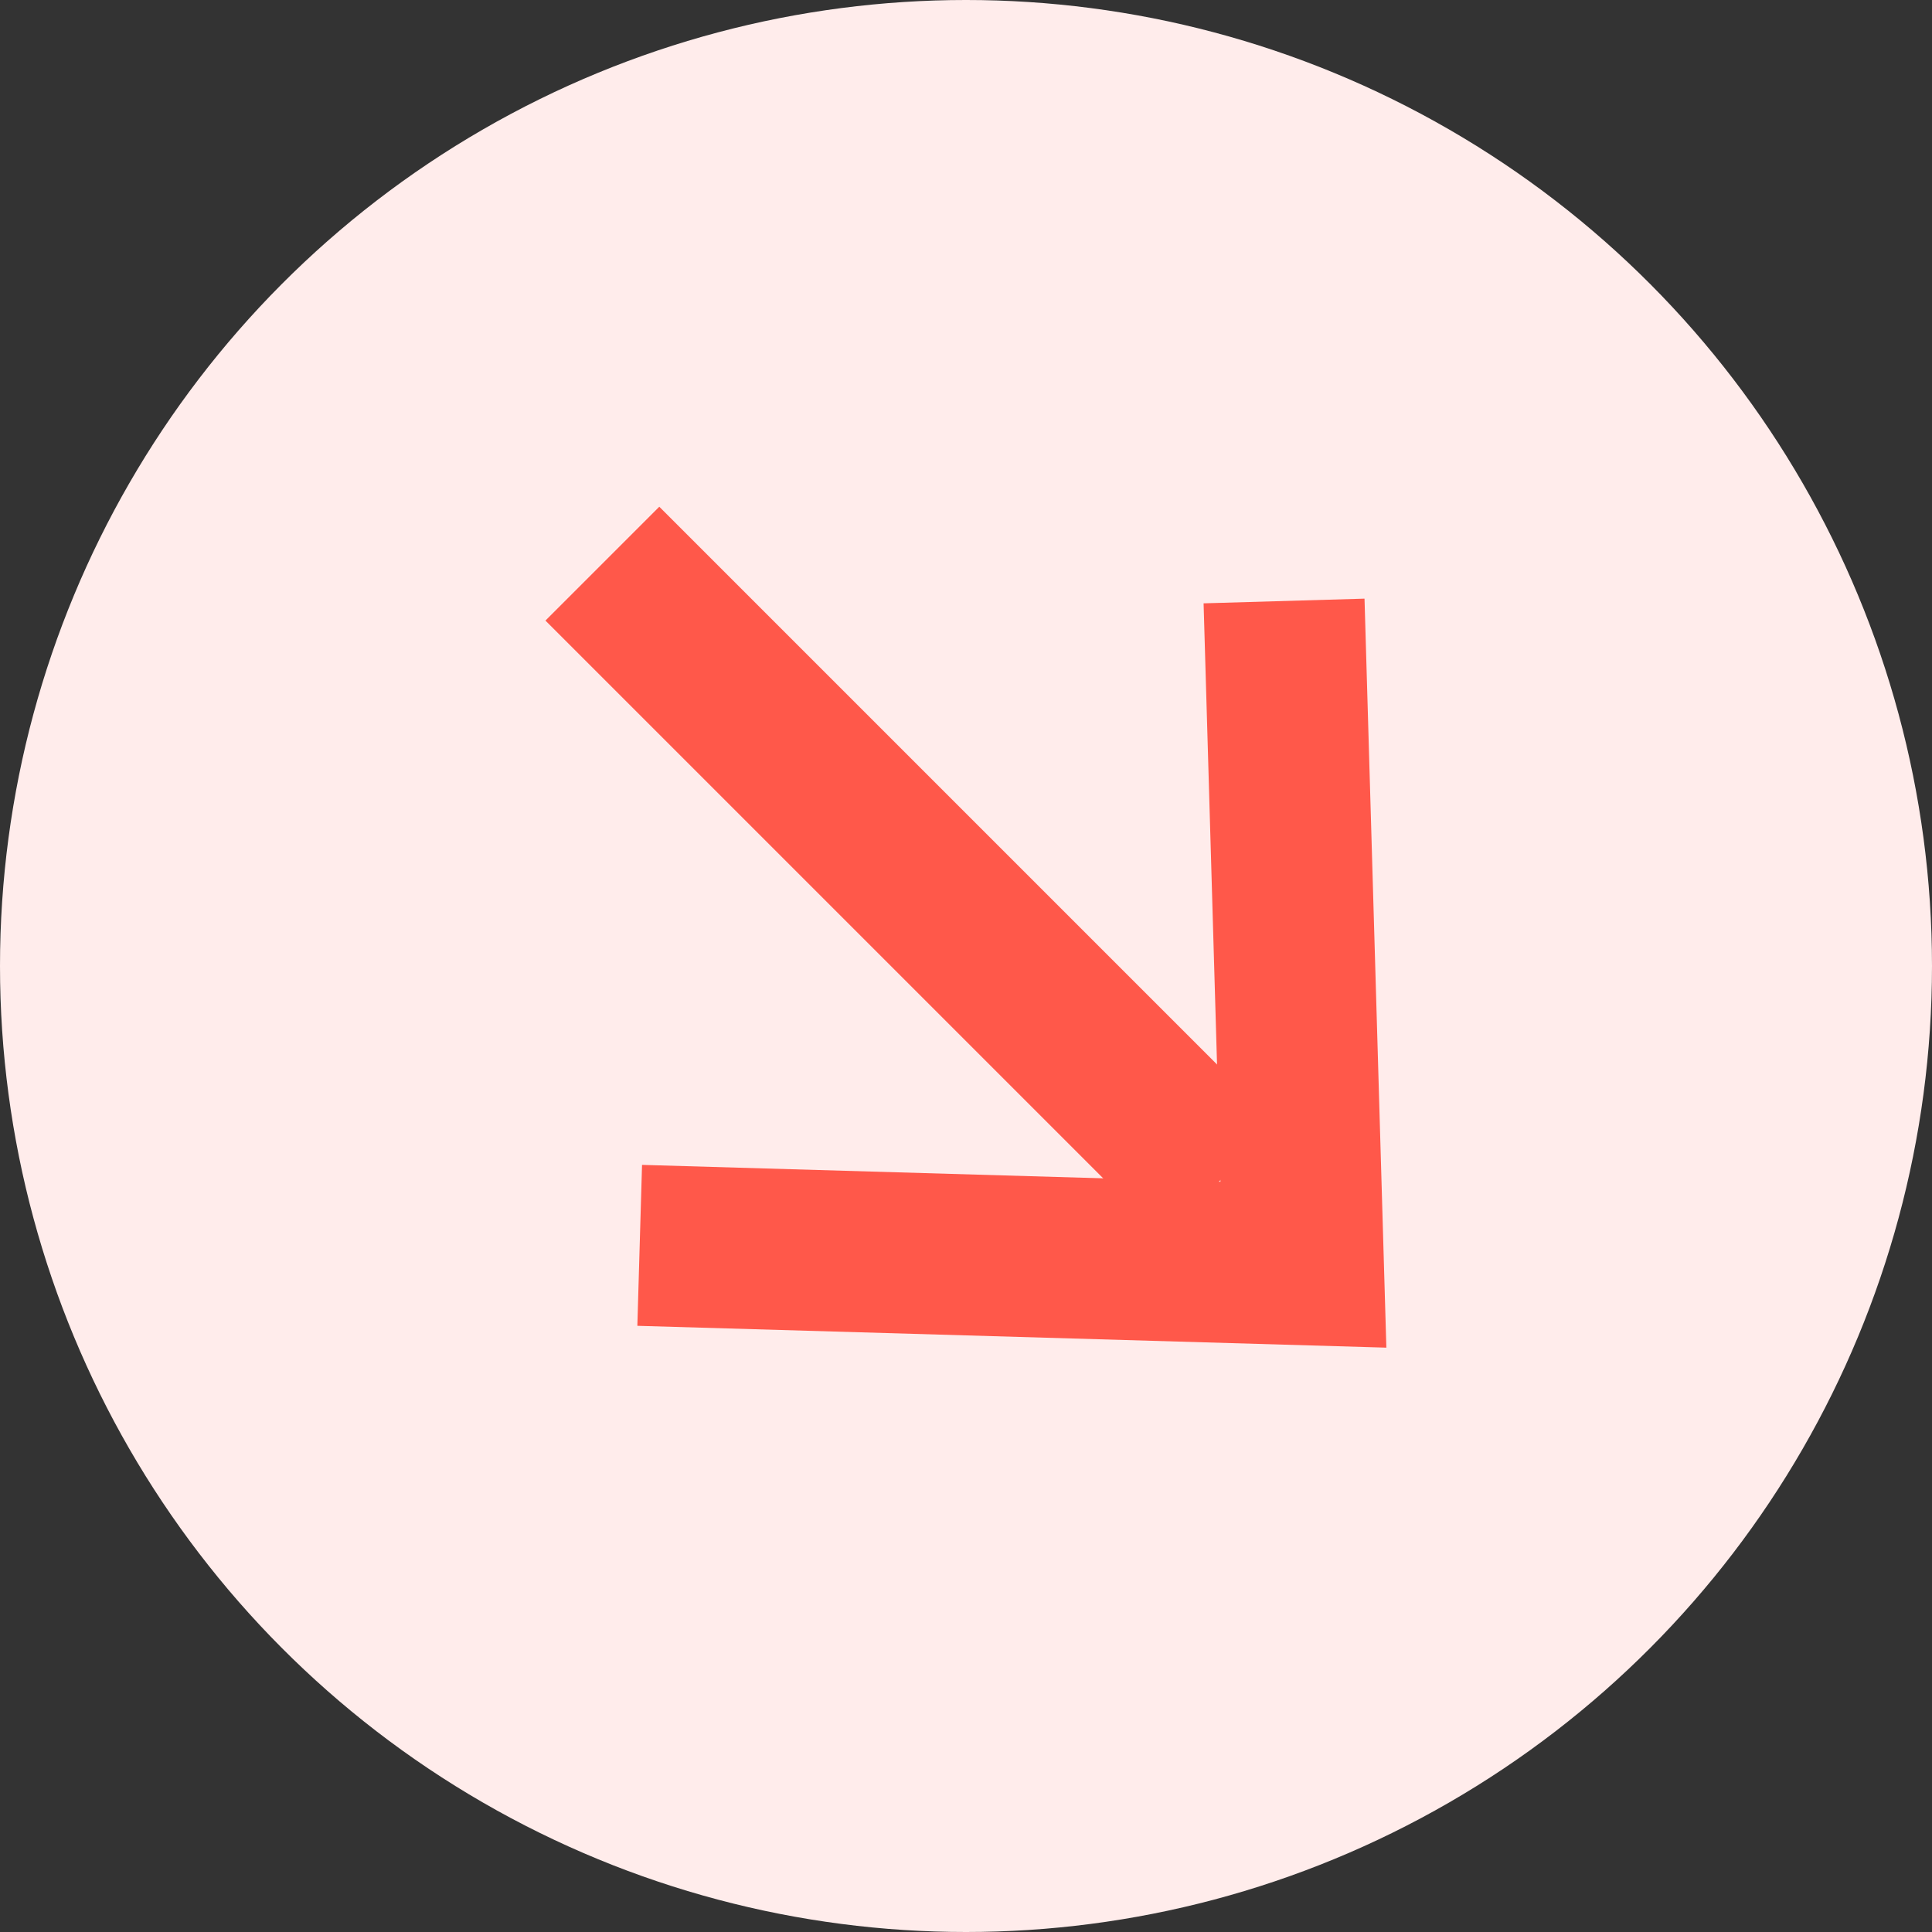 <?xml version="1.0" encoding="UTF-8"?>
<svg width="12px" height="12px" viewBox="0 0 12 12" version="1.1" xmlns="http://www.w3.org/2000/svg" xmlns:xlink="http://www.w3.org/1999/xlink">
    <rect x="0" y="0" width="12" height="12" fill="#333333" stroke="none"/>
    <g id="icon/label/icon/down" stroke="none" stroke-width="1" fill="none" fill-rule="evenodd">
        <g id="Group-6">
            <circle id="Oval" fill="#FFECEB" cx="6" cy="6" r="6"></circle>
            <g id="Group-5" transform="translate(6.096, 6.096) rotate(-315) translate(-6.096, -6.096) translate(2.596, 3.096)" stroke="#FF584A">
                <polyline id="Path-2" points="3.158 -4.54747351e-13 6.158 2.83 3.158 5.66"></polyline>
                <line x1="5.422" y1="2.83" x2="-5.45696821e-13" y2="2.83" id="Path-3"></line>
            </g>
        </g>
    </g>
</svg>
